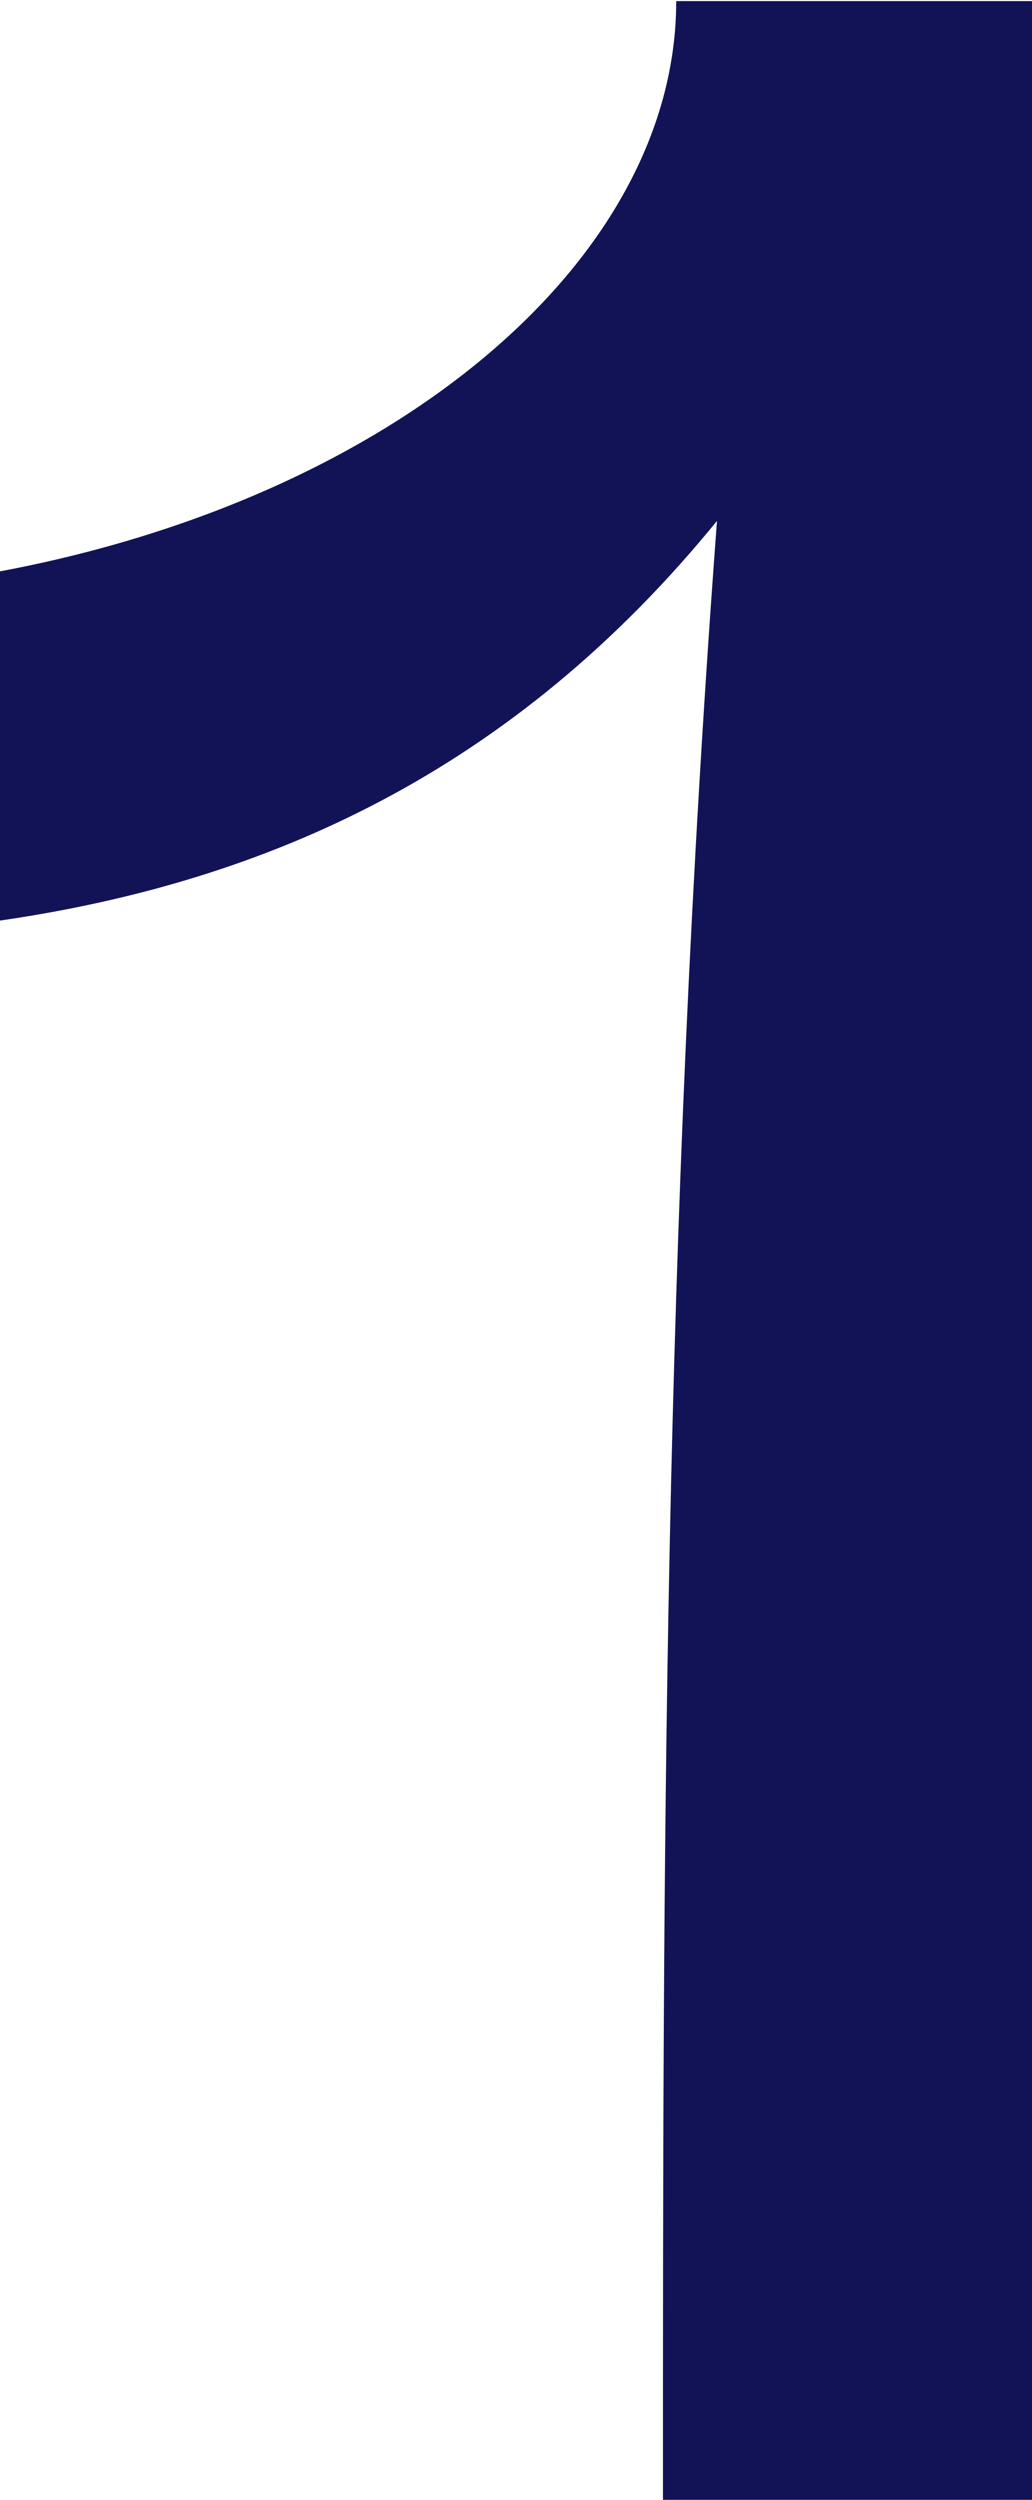 <?xml version="1.0" encoding="UTF-8"?><svg id="_レイヤー_2" xmlns="http://www.w3.org/2000/svg" viewBox="0 0 9.34 22.62"><defs><style>.cls-1{fill:#121357;}</style></defs><g id="_テキスト"><path class="cls-1" d="M6.5,4.7c-1.86,2.29-4.09,3.28-6.5,3.63v-3.16c3.57-.67,6.12-2.81,6.12-5.16h3.22v22.62h-3.34c0-5.69,0-11.4.49-17.93Z"/></g></svg>